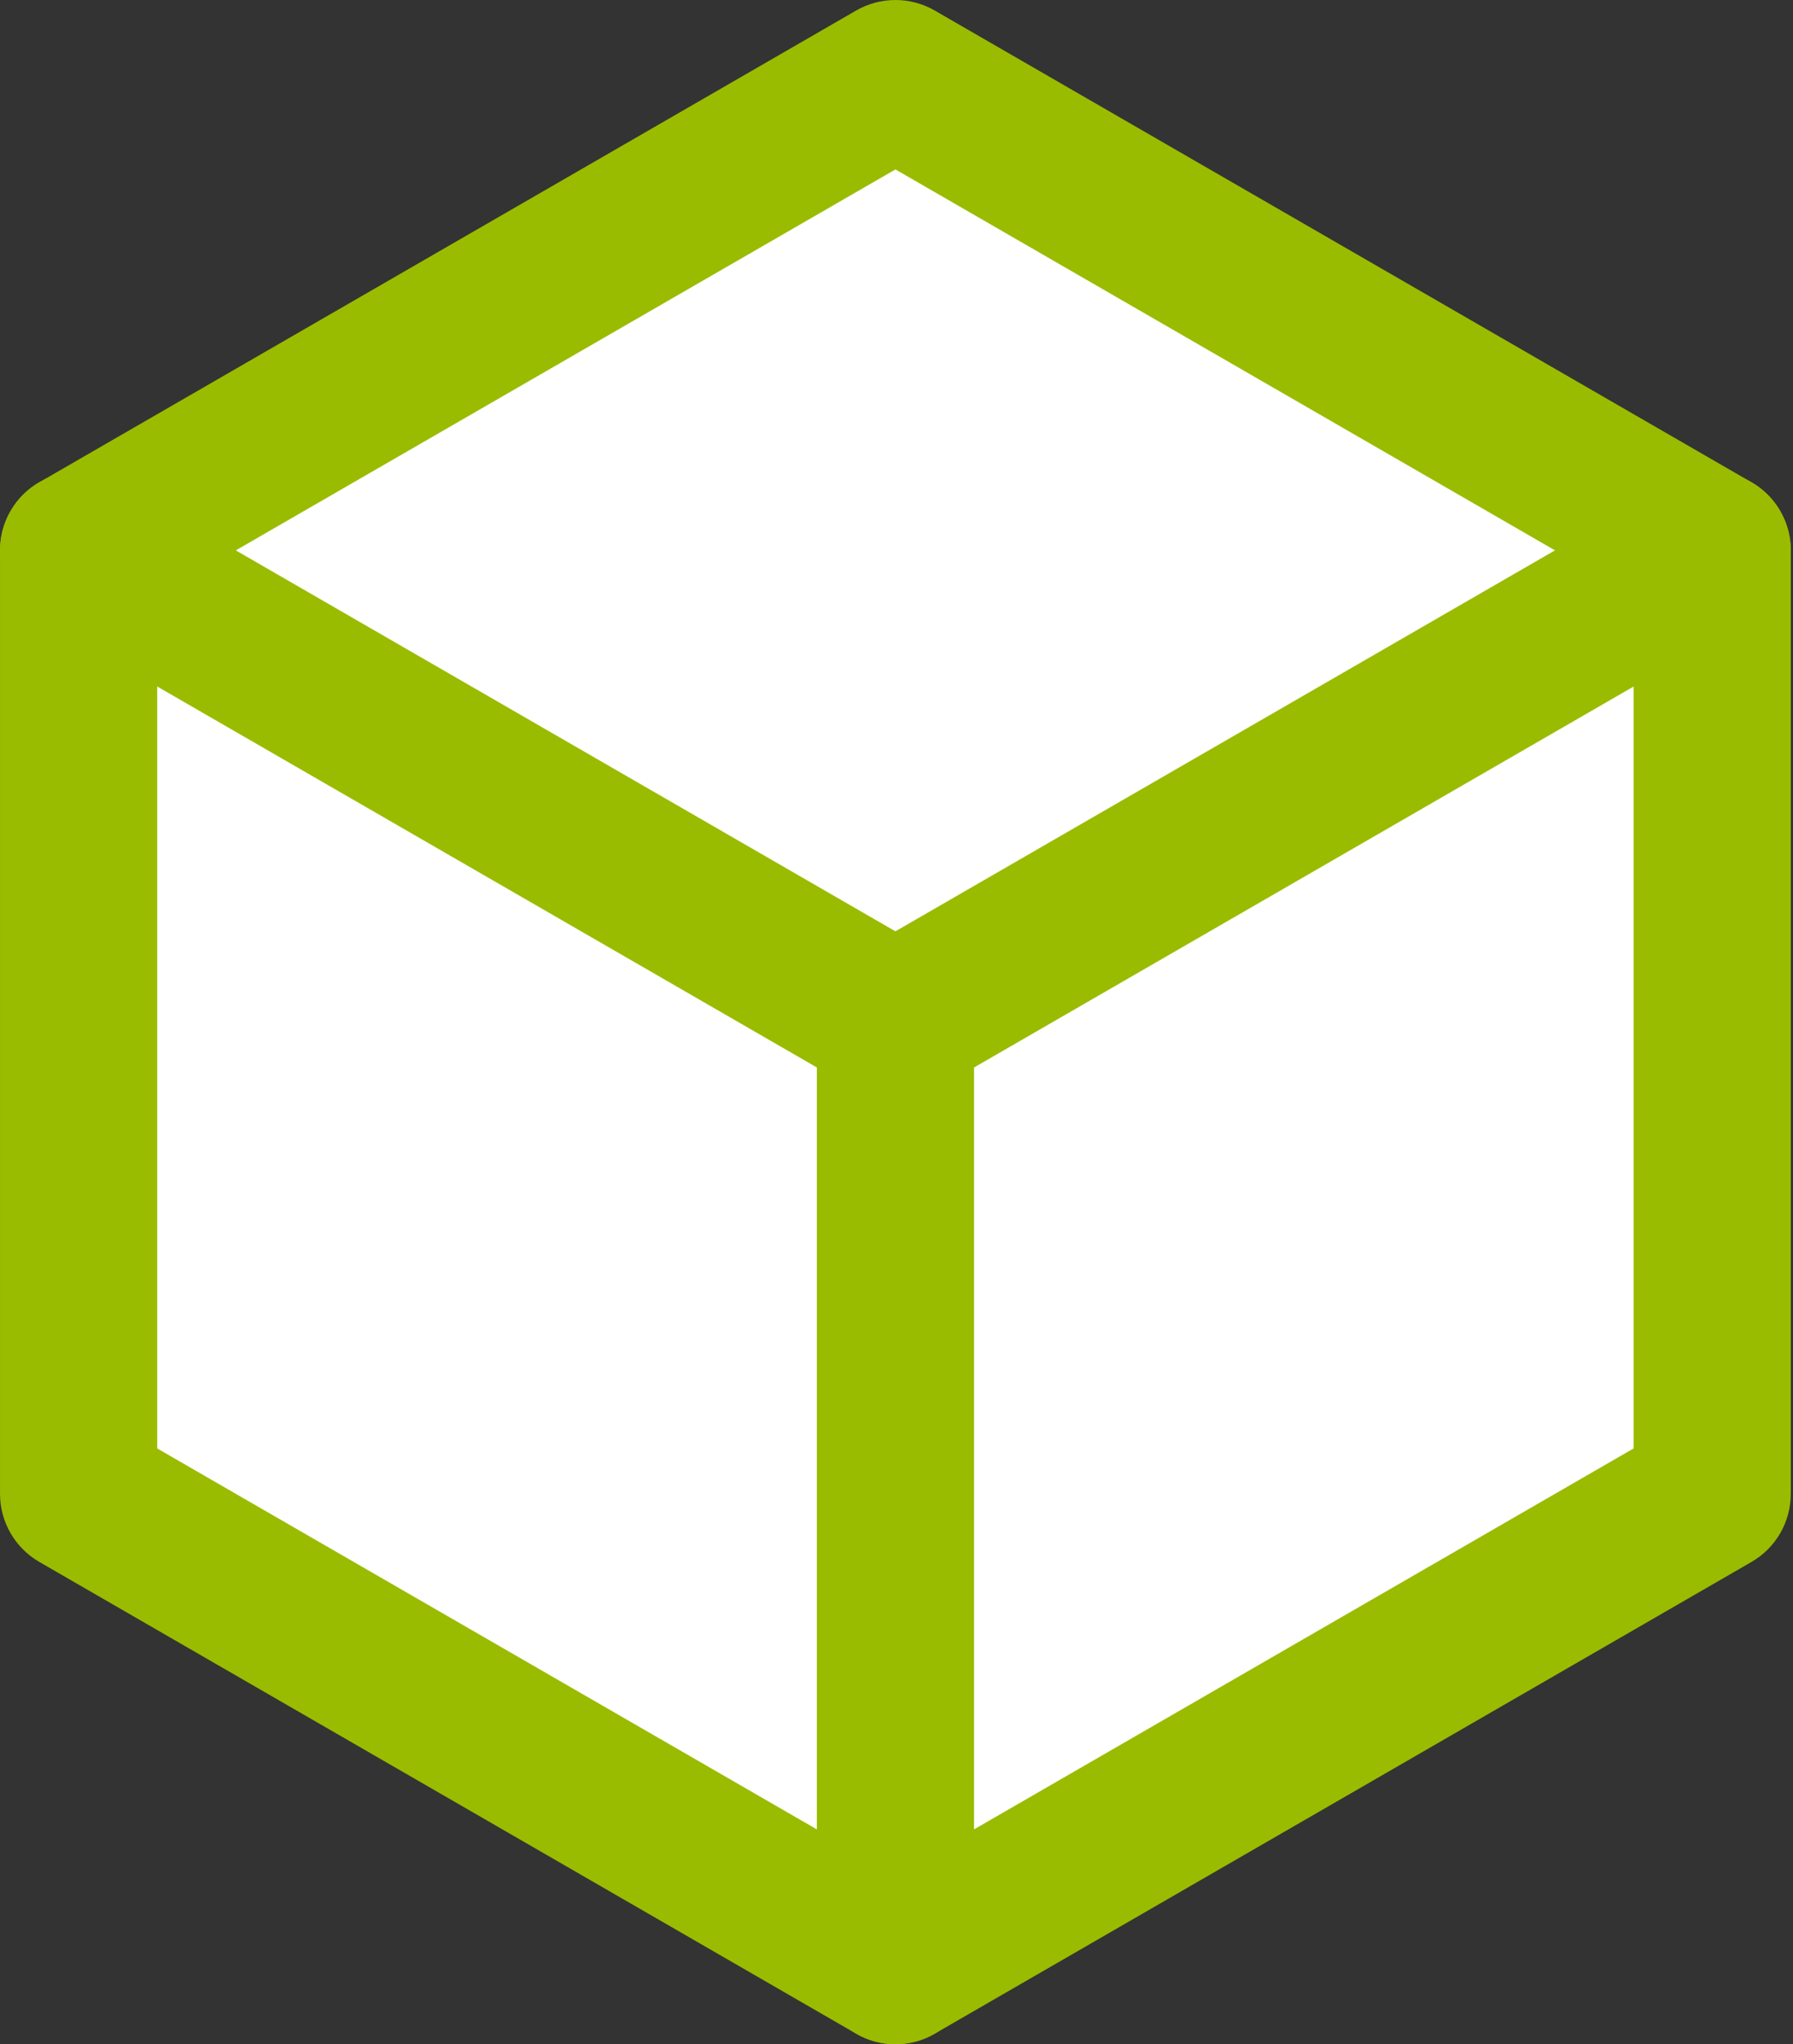 <?xml version="1.0" encoding="UTF-8"?> <svg xmlns="http://www.w3.org/2000/svg" width="365" height="416" viewBox="0 0 365 416" fill="none"><rect x="0" y="0" width="365" height="416" fill="#333333" stroke="none"/><path d="M18.5 113L183 15.5L349.5 113V304L183 400L18.5 304V113Z" fill="white"></path><path d="M182.285 415.998C179.517 415.998 176.765 415.286 174.285 413.854L8.005 317.854C3.053 314.998 0.005 309.71 0.005 303.998V111.998C0.005 106.286 3.053 100.998 8.005 98.142L174.285 2.142C179.237 -0.714 185.333 -0.714 190.285 2.142L356.549 98.142C361.501 100.998 364.549 106.286 364.549 111.998V303.998C364.549 309.71 361.501 314.998 356.549 317.854L190.285 413.854C187.805 415.286 185.053 415.998 182.285 415.998ZM32.005 294.758L182.285 381.518L332.549 294.758V121.238L182.285 34.478L32.005 121.238V294.758Z" fill="#99BC00"></path><path d="M182.284 415.998C173.452 415.998 166.284 408.83 166.284 399.998V207.998C166.284 199.166 173.452 191.998 182.284 191.998C191.116 191.998 198.284 199.166 198.284 207.998V399.998C198.284 408.83 191.116 415.998 182.284 415.998Z" fill="#99BC00"></path><path d="M182.268 223.998C179.556 223.998 176.804 223.31 174.284 221.846L8.004 125.846C0.348 121.438 -2.268 111.654 2.14 103.998C6.564 96.342 16.317 93.71 23.997 98.142L190.276 194.142C197.932 198.558 200.548 208.342 196.132 215.998C193.172 221.134 187.796 223.998 182.268 223.998Z" fill="#99BC00"></path><path d="M182.3 223.998C176.772 223.998 171.396 221.126 168.428 215.998C164.012 208.342 166.628 198.558 174.284 194.142L340.548 98.142C348.196 93.71 357.98 96.342 362.404 103.998C366.82 111.654 364.204 121.438 356.548 125.854L190.284 221.854C187.772 223.31 185.012 223.998 182.3 223.998Z" fill="#99BC00"></path></svg> 